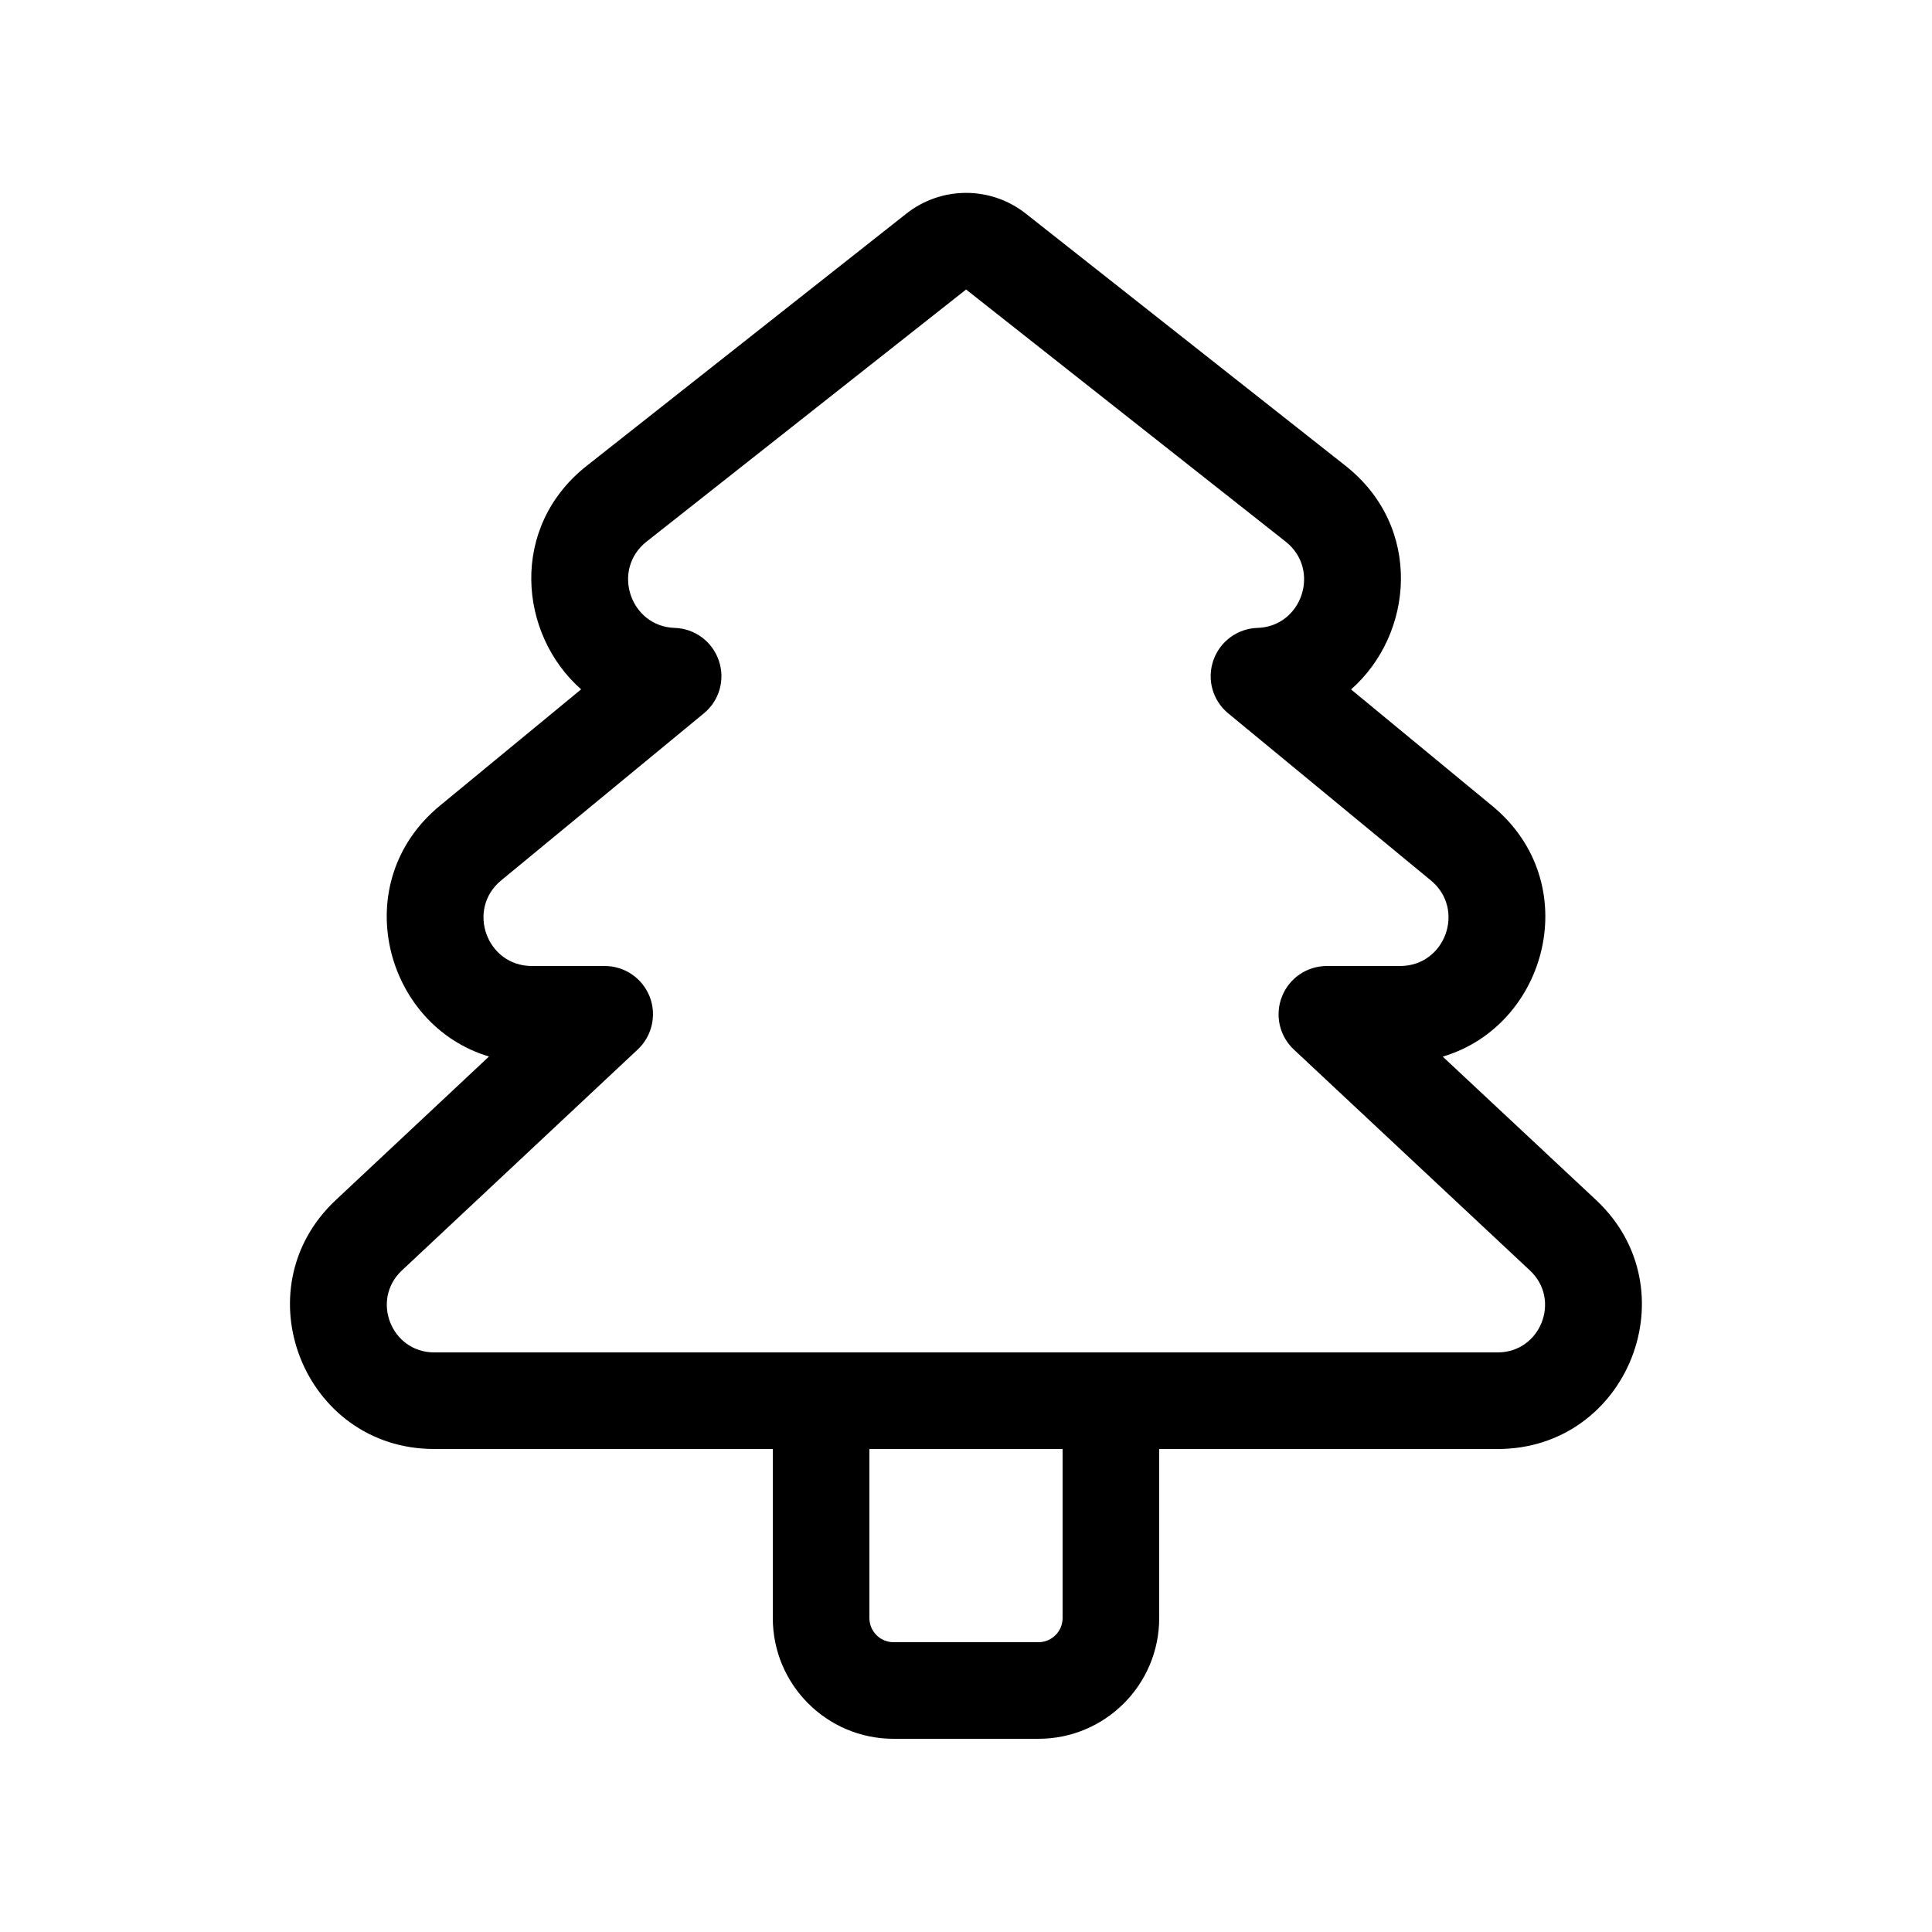 <svg xmlns="http://www.w3.org/2000/svg" viewBox="0 0 20 20" fill="none"><path d="M10.62 2.212C10.257 1.925 9.745 1.925 9.382 2.212L6.074 4.822C5.269 5.457 5.367 6.565 6.016 7.136L4.552 8.342C3.589 9.137 3.979 10.614 5.062 10.937L3.476 12.423C2.49 13.346 3.144 15 4.495 15H8V16.75C8 17.44 8.56 18 9.25 18H10.75C11.44 18 12 17.44 12 16.75V15H15.504C16.855 15 17.509 13.345 16.522 12.422L14.935 10.938C16.021 10.617 16.413 9.138 15.448 8.343L13.986 7.137C14.635 6.566 14.733 5.457 13.929 4.822L10.62 2.212ZM11 15V16.75C11 16.888 10.888 17 10.75 17H9.25C9.112 17 9 16.888 9 16.75V15H11ZM10.001 2.997L13.309 5.607C13.676 5.897 13.479 6.486 13.018 6.5C12.81 6.506 12.627 6.641 12.56 6.838C12.492 7.035 12.554 7.253 12.715 7.385L14.812 9.114C15.174 9.412 14.963 10 14.494 10H13.736C13.53 10 13.346 10.125 13.271 10.316C13.195 10.507 13.244 10.725 13.394 10.865L15.838 13.152C16.163 13.456 15.948 14 15.504 14H4.495C4.051 14 3.836 13.456 4.16 13.152L6.601 10.865C6.751 10.725 6.8 10.507 6.725 10.316C6.649 10.125 6.465 10 6.26 10H5.506C5.037 10 4.826 9.412 5.188 9.114L7.286 7.385C7.447 7.253 7.509 7.035 7.441 6.838C7.374 6.641 7.192 6.506 6.984 6.5C6.523 6.485 6.326 5.897 6.693 5.607L10.001 2.997Z" fill="currentColor"/></svg>